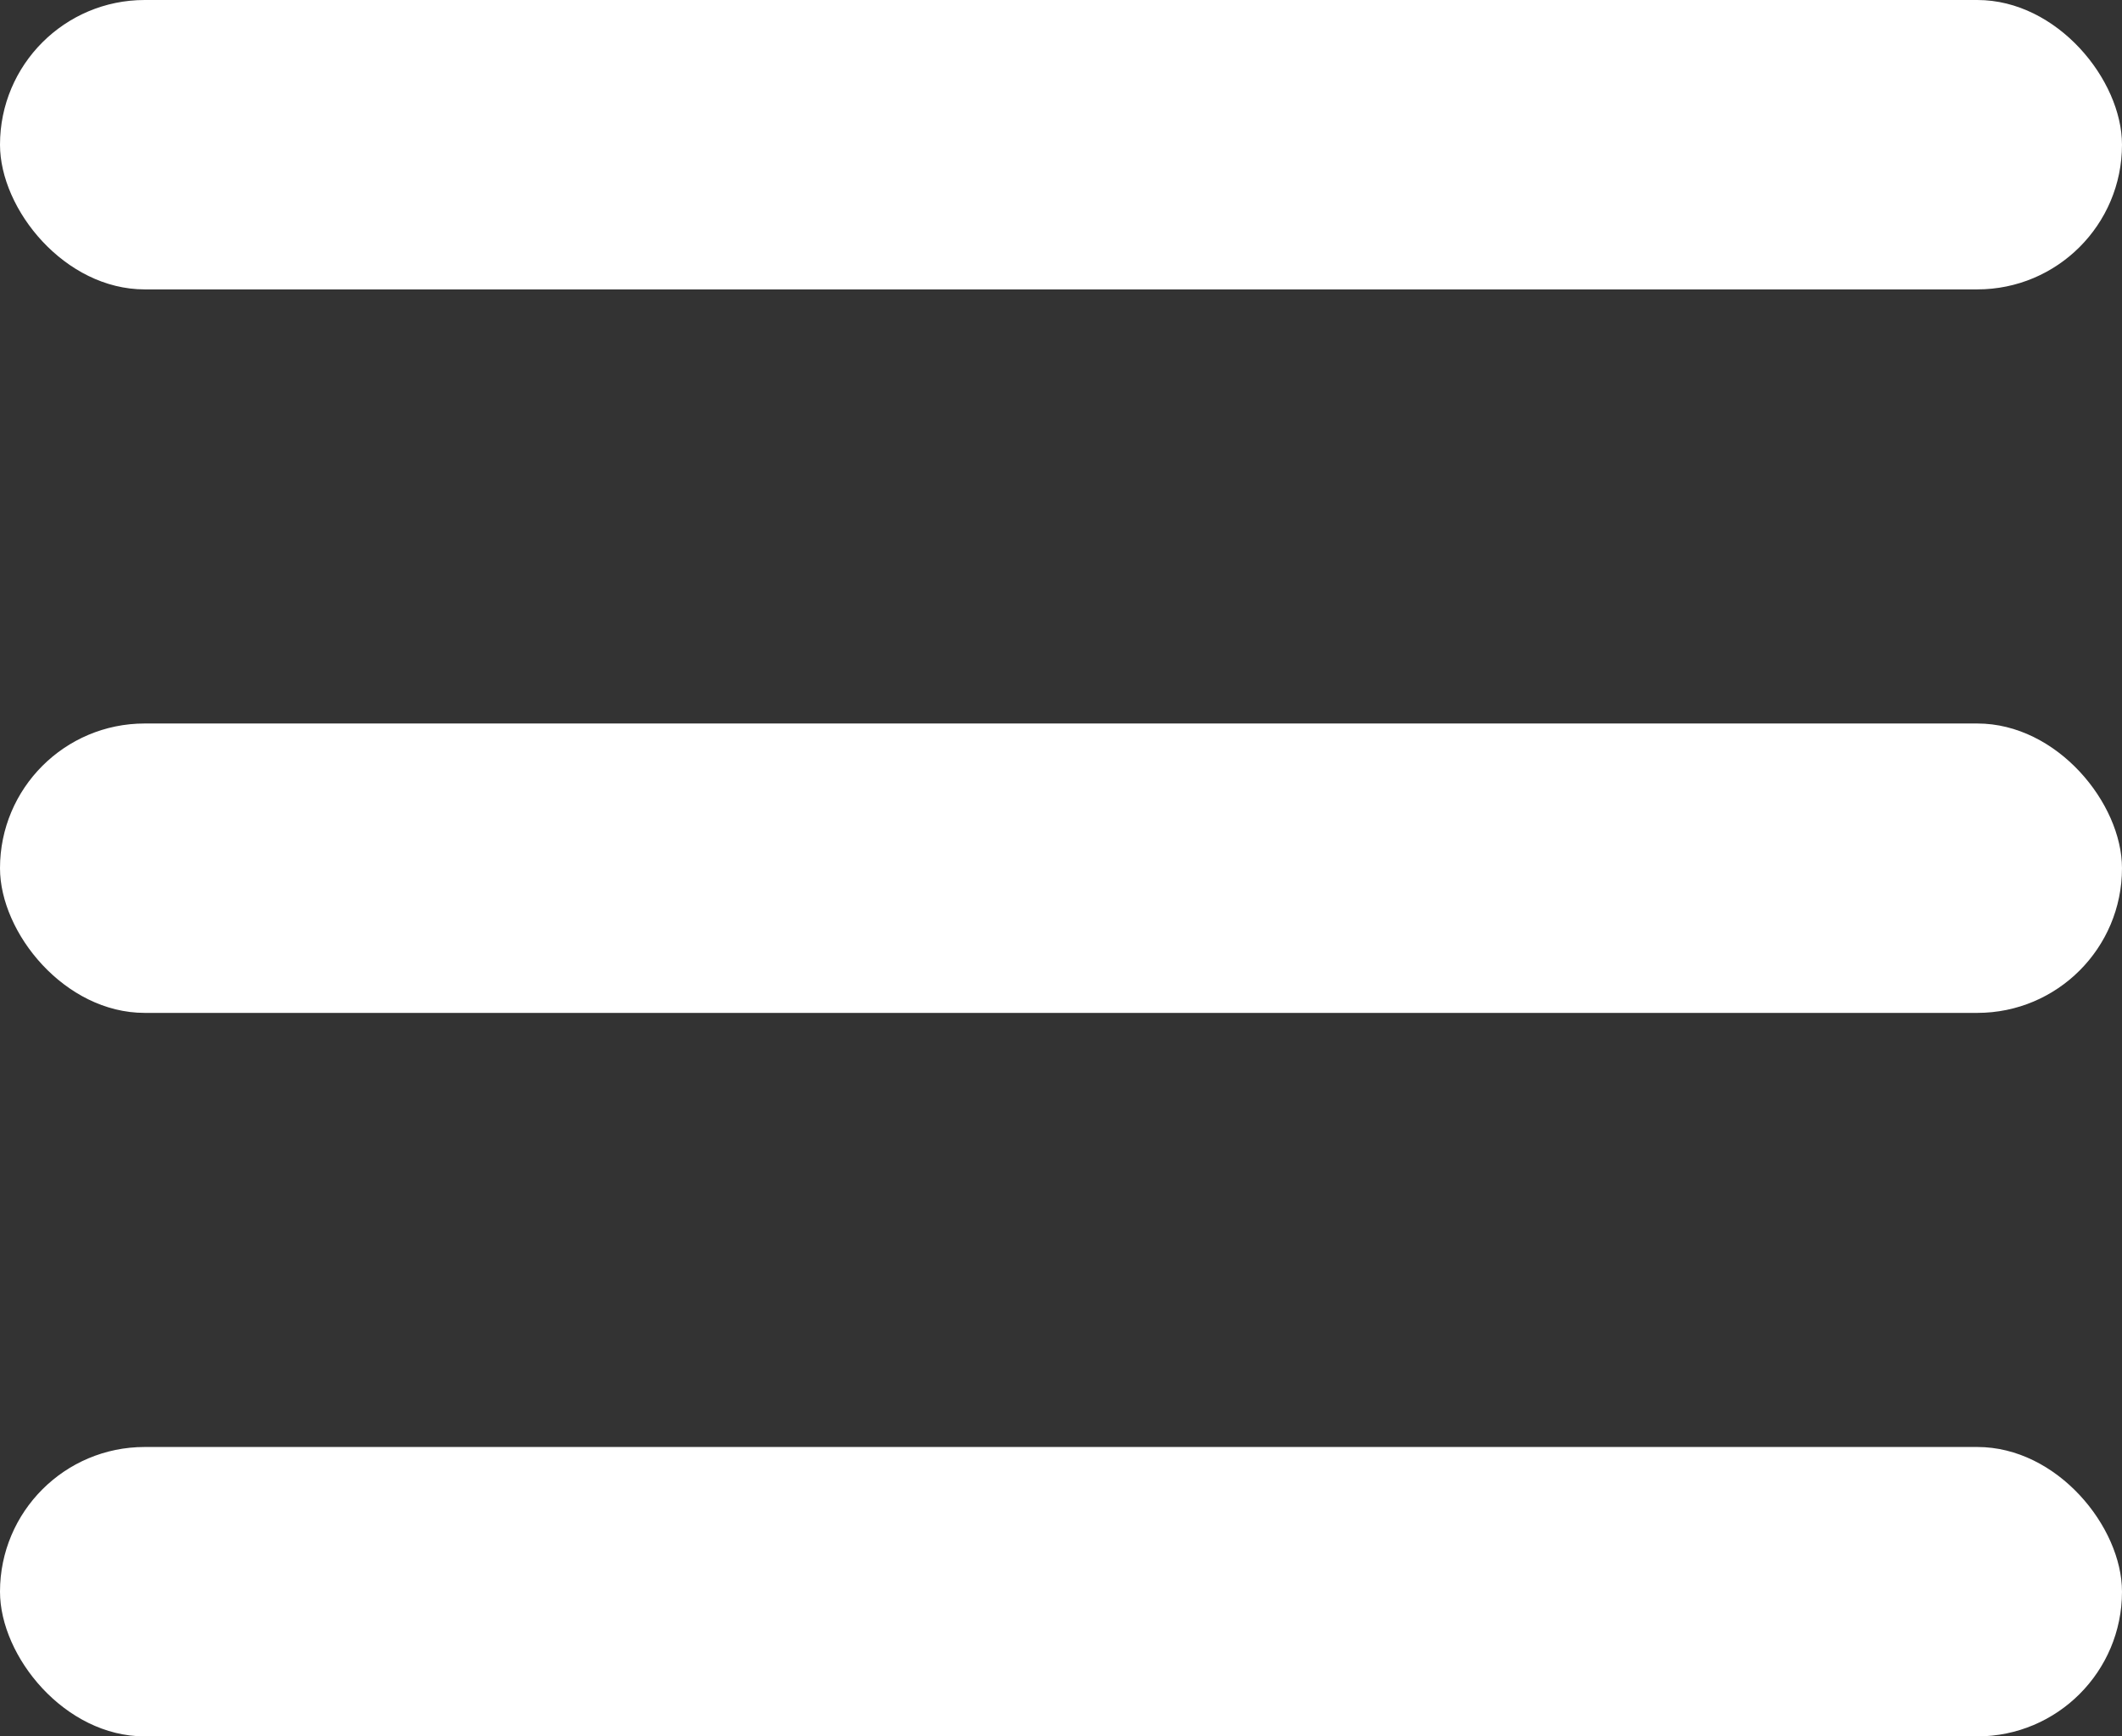 <svg width="22" height="18" viewBox="0 0 22 18" fill="none" xmlns="http://www.w3.org/2000/svg">
<rect x="0" y="0" width="22" height="18" fill="#333333" stroke="none"/>
<rect width="22" height="3" rx="1.5" fill="white"/>
<rect y="7.5" width="22" height="3" rx="1.5" fill="white"/>
<rect y="15" width="22" height="3" rx="1.5" fill="white"/>
</svg>
